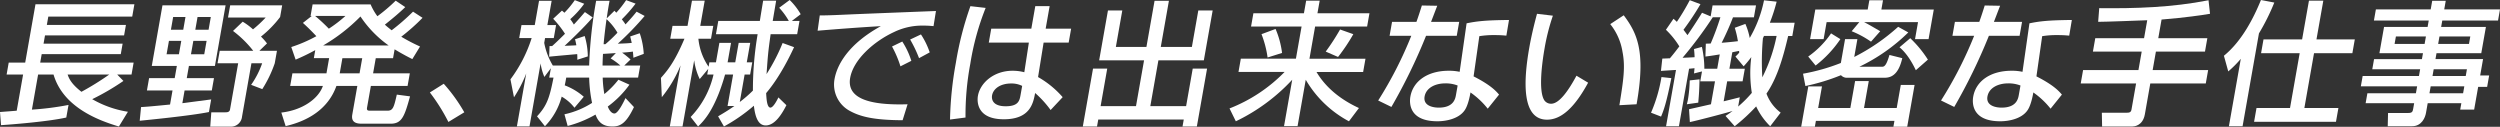 <svg xmlns="http://www.w3.org/2000/svg" viewBox="0 0 783.52 39.732"><rect x="0" y="0" width="783.52" height="39.732" fill="#333333" stroke="none"/><title>t2</title><path d="M0,35.112c.344-.042,4.469-.336,5.24-.42l2-11.339H2.074l.659-3.739H7.9L11.12,1.344h31l-.681,3.864h-26.3l-.459,2.6H39.469l-.577,3.276H14.107l-.459,2.6H38.433l-.579,3.278H13.07L12.6,19.614H41.883l-.659,3.739H36.729l1.955,2.015A76.569,76.569,0,0,1,28.9,31.08a32.39,32.39,0,0,0,11.192,3.948l-2.83,4.619c-6.346-1.889-17.467-6-20.483-16.294H11.945L10,34.356a90.668,90.668,0,0,0,11.475-1.47l-.7,3.948C14.75,38.179,2.874,39.061.324,39.229ZM21.187,23.353c.422,1.175,1.05,2.855,4.337,5.417a86.655,86.655,0,0,0,8.726-5.417Z" fill="#fff"/><path d="M44.205,33.559c1.527-.084,3.188-.21,9.089-.8l.777-4.409H46.048l.681-3.865h8.024l.674-3.822H47.571L50.918,1.68H70.7L67.356,20.664H59.207l-.674,3.822h8.528l-.682,3.865H57.852l-.7,3.99c.989-.126,8.685-1.135,9.029-1.177l-.7,3.948c-5.751,1.176-19.557,2.52-21.694,2.731ZM52.946,12.81l-.74,4.2h3.865l.741-4.2Zm1.319-7.476-.7,3.989h3.865l.7-3.989Zm6.327,7.476-.741,4.2H64.01l.741-4.2ZM61.91,5.334l-.7,3.989h4.159l.7-3.989ZM76.06,6.8A19.955,19.955,0,0,1,79.292,9.2,37.262,37.262,0,0,0,83.262,5.5h-11.8l.674-3.822h16.3l-.644,3.654a33.391,33.391,0,0,1-6,6.133,19.547,19.547,0,0,1,1.891,2.141L81.3,15.918h5.5l-.689,3.906a37.973,37.973,0,0,1-3.908,8.106l-3.5-1.343a27.233,27.233,0,0,0,3.461-6.763H78.8L75.856,36.54a3.491,3.491,0,0,1-3.789,3.15H65.892l.331-4.494h4.452c.421,0,1.261,0,1.416-.882l2.555-14.49h-6.47l.689-3.906h10.5A33.826,33.826,0,0,0,73.028,9.7Z" fill="#fff"/><path d="M132.431,5.586a62.364,62.364,0,0,1-6.673,5.922,55.313,55.313,0,0,0,5.886,3.065l-2.418,3.949c-1.5-.756-3.045-1.553-5.551-3.066l-.489,2.773h-5.419l-.836,4.746h11.51l-.7,3.947H116.234l-1.192,6.763c-.163.923.243,1.007.957,1.007h5.419c1.765,0,2.041-1.091,2.947-5.04l4.146.546c-1.74,6.3-2.56,8.568-6.09,8.568h-8.779c-1.3,0-3.738,0-3.235-2.856l1.585-8.988h-6.554c-2.654,7.434-9.172,11.047-15.916,12.6L88.17,35.28c6.687-.757,11.7-4.41,13.026-8.358H90.946l.7-3.947h10.67l.836-4.746H98.36l.444-2.52a65.667,65.667,0,0,1-6.154,2.98l-1.363-3.947a44.94,44.94,0,0,0,7.868-3.4c-.18-.169-2.009-2.185-4.224-4.159L97.71,5h-.377l.637-3.612h18.189a18.186,18.186,0,0,0,2.12,3.7A53.766,53.766,0,0,0,124.012.21l3,2.016c-1.98,1.932-4.189,3.738-6.39,5.5.687.629,1.166,1.007,2.126,1.763a66.446,66.446,0,0,0,6.7-5.838ZM98.76,5a51.609,51.609,0,0,1,4.3,3.99,41.5,41.5,0,0,0,5.2-3.99Zm23.03,9.24a34.82,34.82,0,0,1-8.818-9.072,55.019,55.019,0,0,1-11.682,9.072Zm-14.482,3.991-.836,4.746h6.216l.837-4.746Z" fill="#fff"/><path d="M140.531,38.221a58.474,58.474,0,0,0-5.806-9.241l4.345-2.73a51.333,51.333,0,0,1,6.447,8.946Z" fill="#fff"/><path d="M180.042,33.768a13.589,13.589,0,0,0-4.006-3.486,21.045,21.045,0,0,1-5.25,9.282l-2.476-3.108c3.113-3.359,3.92-5.8,5.165-12.138h-1.344l.518-2.94-2.036,2.73a16.57,16.57,0,0,1-1.183-4.242l-3.481,19.74H162l2.925-16.59a38.552,38.552,0,0,1-3.839,7.476l-1.108-5.628a43.438,43.438,0,0,0,6.65-12.936h-3.907l.718-4.074h4.16l1.34-7.6h3.949l-1.34,7.6h2.73l-.718,4.074h-2.731l-.266,1.511a21.817,21.817,0,0,0,2.7,7.1h11.384A137.825,137.825,0,0,1,186.834.252h4.2c-.341,1.932-.534,3.024-.887,5.5l2.439-2.394c.311.378.423.461.561.63A33.886,33.886,0,0,0,196.239.042L199.2,1.134a42.979,42.979,0,0,1-4.31,4.914c.407.546.753.966,1.147,1.6,2.072-2.226,2.88-3.234,3.476-3.99L202.044,5a92.893,92.893,0,0,1-8.422,8.693c2.451-.083,3.172-.126,4.371-.252-.215-.923-.308-1.342-.485-2.015l2.992-1.008a23.8,23.8,0,0,1,1.254,6.468L198.515,18.1c-.079-1.219-.119-1.471-.163-1.933-1.122.169-2.355.252-3.378.336a29.341,29.341,0,0,1,2.647,2.142l-1.972,1.89h5l-.667,3.78H188.892a34.658,34.658,0,0,0,.517,5.166,27.479,27.479,0,0,0,4.405-4.494l3.464,1.554a30.922,30.922,0,0,1-6.794,6.846c.314.84,1.044,2.184,2.094,2.184s2.649-3.107,3.456-4.83l2.654,2.815c-2.329,4.872-4.1,6.088-6.7,6.088-2.982,0-4.441-1.259-5.347-3.737a35.515,35.515,0,0,1-8.737,3.57l-1-3.654a26.541,26.541,0,0,0,8.654-3.57,45.093,45.093,0,0,1-.912-7.938h-7.182c-.178,1.008-.274,1.554-.472,2.436a19.493,19.493,0,0,1,5.965,3.57ZM173.03,14.447c.948-.839,2.056-1.889,4.043-3.863a31.085,31.085,0,0,0-3.707-4.7l2.762-2.563c.326.295.583.5.763.673A29.447,29.447,0,0,0,180.15.042l2.95,1.134a29.106,29.106,0,0,1-4.38,4.83,17.678,17.678,0,0,1,1.133,1.68c1.817-1.974,2.561-2.857,3.461-3.906l2.434,1.68c-3.123,3.654-8.393,8.526-8.795,8.9,1.057-.043,2.661-.084,3.684-.169-.154-.8-.241-1.259-.423-1.889l3.034-1.008a22.794,22.794,0,0,1,.975,6.384l-3.294,1.05a15.055,15.055,0,0,0-.025-1.763c-.168,0-8.065.713-8.795.8l.123-3.319Zm19.99,2.185c-.512.042-3.825.252-4.035.252-.1,1.512-.136,3.15-.141,3.654h5.587a19.5,19.5,0,0,0-3.052-2.226Zm.495-6.384A18.127,18.127,0,0,0,190.1,6.006c-.291,1.89-.733,5.587-.923,7.854h.547A46.9,46.9,0,0,0,193.515,10.248Z" fill="#fff"/><path d="M233.372,23.353l-1.518,8.61a38.835,38.835,0,0,0,4.115-3.571,104.369,104.369,0,0,1,1.48-17.682H224.385l.733-4.158h13.023c.313-2.016.387-2.436,1.034-6.342h4.074c-.074.42-.936,5.544-1.076,6.342h5.041A21.513,21.513,0,0,0,244.2,2.436L247.487,0a20.568,20.568,0,0,1,3.457,4.451l-2.764,2.1h2.394l-.733,4.158h-8.318c-.812,5.8-.846,6.468-1.283,12.517a59.759,59.759,0,0,0,5.038-9.745l3.593,1.3c-1.079,2.311-4.3,9.156-8.757,14.406.1,1.554.207,4.537,1.342,4.537.924,0,2.159-2.479,2.5-3.193l2.511,2.437c-1.413,2.771-3.6,6.342-6.495,6.342-2.4,0-3.3-2.731-3.7-6.175a53.772,53.772,0,0,1-9.381,6.509l-1.832-3.191c1.5-.882,3.14-1.848,5.106-3.233h-2.141l1.74-9.87h-2.52c-.465,1.679-1.209,3.99-1.969,5.921-2.2,5.544-4.323,8.317-6.493,10.373l-2.33-2.981a28.254,28.254,0,0,0,7.178-13.313h-1.974l.311-1.764L219.3,24.78a19.224,19.224,0,0,1-1.736-5.88l-3.658,20.747h-3.991L213.291,20.5a39.205,39.205,0,0,1-5.871,9.954l-.278-6.048c2.095-2.352,4.276-4.957,7.371-12.264H210.06l.711-4.032h4.705l1.392-7.9h3.991l-1.392,7.9h4.075l-.711,4.032h-3.949a18.713,18.713,0,0,0,3.2,8.778l.244-1.386h2.058l1.074-6.091h3.655l-1.073,6.091h2.394l1.074-6.091h3.612l-1.074,6.091h1.723l-.674,3.823Z" fill="#fff"/><path d="M292.579,8.189a33.509,33.509,0,0,0-3.624-.167A20.152,20.152,0,0,0,280.289,10c-6.491,2.983-12.84,8.736-13.84,14.406-1.126,6.384,5.826,8.653,17.99,8.275l-1.553,5c-9.025-.043-13.333-1.093-16.809-3.067a9.387,9.387,0,0,1-4.526-9.828c.763-4.326,4.145-10.878,14.519-16.591-6.619.378-13.219.882-19.826,1.429l.676-4.789c2.9,0,6.078-.167,9-.293,3.643-.168,23.058-.924,27.413-1.093Zm-10.371,12.6a33.826,33.826,0,0,0-2.642-6.217l3.214-1.553a24.658,24.658,0,0,1,2.841,6.047Zm5.829-2.561a39.415,39.415,0,0,0-2.793-5.839l3.39-1.6a24.186,24.186,0,0,1,2.747,5.628Z" fill="#fff"/><path d="M308.912,2.478a81.681,81.681,0,0,0-4.819,17.556,86.775,86.775,0,0,0-1.491,16.8l-4.858.631a110.518,110.518,0,0,1,1.837-17.809,101.27,101.27,0,0,1,4.554-17.724Zm14.311,6.51,1.244-7.056h4.494l-1.244,7.056H335.7l-.77,4.368h-7.855L325.337,24.15a29.468,29.468,0,0,1,7.712,6.3l-3.778,4.032a32.19,32.19,0,0,0-4.857-5.335c-.6,3.4-1.7,8.233-9.811,8.233-9.031,0-8.3-6.3-8.113-7.35.718-4.074,5-7.854,10.836-7.854a14.527,14.527,0,0,1,3.7.462l1.427-9.282H309.892l.77-4.368Zm-2.869,17.934a7.416,7.416,0,0,0-3.479-.756c-3.235,0-5.567,1.555-5.953,3.738-.118.672-.306,3.4,4.273,3.4,3.95,0,4.337-1.723,4.656-3.529Z" fill="#fff"/><path d="M347.242,3.276h4.494L349.722,14.7H359.3L361.847.252h4.5L363.8,14.7h9.745l2.014-11.423h4.5L377.294,18.9h-14.24l-2.533,14.364h11.216l2.074-11.76h4.494l-3.2,18.143h-4.494L371,37.465H344.2l-.385,2.182h-4.454l3.2-18.143h4.453l-2.073,11.76h11.089L358.559,18.9H344.486Z" fill="#fff"/><path d="M392.824,4.158h15.837l.7-3.948H413.6l-.7,3.948h16.3l-.733,4.157h-16.3L410.394,18.4h17.559l-.734,4.158H412.6c3.045,5.124,7.819,8.778,13.3,11.3l-3.128,4.157a34.333,34.333,0,0,1-13.54-13.02l-2.562,14.531h-4.243l2.562-14.531a58.713,58.713,0,0,1-17.671,13.02l-1.977-4.031A48.9,48.9,0,0,0,402.6,22.554h-14.45l.733-4.158h17.265l1.777-10.081H392.091Zm6.947,4.913a27.663,27.663,0,0,1,2.035,7.52l-4.535,1.427a32.321,32.321,0,0,0-1.906-7.308Zm24.37,1.639a56.964,56.964,0,0,1-4.787,7.141L415.49,16.17a70.265,70.265,0,0,0,4.5-6.93Z" fill="#fff"/><path d="M450.445,1.806c-.23.589-1.8,4.7-1.938,5.04h8.821l-.77,4.368h-9.62a174.494,174.494,0,0,1-10.863,22.3l-4.14-2.016a123.06,123.06,0,0,0,10.382-20.286h-6.805l.77-4.368h7.646c.661-1.848,1.131-3.318,1.7-5.124Zm21.663,9.366A34.359,34.359,0,0,0,468.524,11a28.181,28.181,0,0,0-4.89.337l-1.8,12.6c5.477,2.773,7.11,4.7,7.982,5.712l-3.549,4.411a25.5,25.5,0,0,0-5.406-5.083c-.155.882-.718,4.075-1.882,5.67-1.788,2.521-5.591,3.36-8.49,3.36-8.863,0-8.829-5.669-8.467-7.728.867-4.914,5.462-8.106,12.016-8.106a15.252,15.252,0,0,1,3.427.336l2.177-15.2c3.311-.672,5.883-.966,13.292-1.05ZM456.834,26.8a10.312,10.312,0,0,0-3.788-.672c-3.486,0-6.113,1.554-6.565,4.116-.518,2.941,2.7,3.487,4.426,3.487,4.705,0,5.2-2.815,5.409-3.991Z" fill="#fff"/><path d="M486.687,4.914a65.405,65.405,0,0,0-2.62,10.332c-.725,4.116-2,13.272-.044,16.212a2.535,2.535,0,0,0,2.125,1.05c2.689,0,5.688-4.62,7.933-8.778l3.648,2.184c-4.234,7.813-8.429,11.592-12.881,11.592-7.94,0-7.426-11.97-5.56-22.555.83-4.7,1.9-8.651,2.42-10.626Zm20.846,28.057c1.266-7.9,1.9-11.971.973-16.717a18.449,18.449,0,0,0-3.844-8.694l4.227-2.772c4.251,5.67,6.941,11.382,4.031,27.889Z" fill="#fff"/><path d="M523.809,24.486c-1.576,7.981-2.415,10.122-3.219,12.054l-3.146-1.218a47.1,47.1,0,0,0,3.273-11.172ZM540.791,36.33c.662-.42,1.282-.84,2.207-1.554-1.693.546-10.46,2.856-13.385,3.486l-.256-4.032c.962-.21,5.775-1.3,6.87-1.553l1.266-7.183h-4.621l.548-3.108-2.506.63c.092-.756.108-1.092.163-1.638l-1.709.168L526.19,39.564h-4.033l3.111-17.64c-1.569.084-3.993.252-4.714.3l.428-3.865c.547,0,1.99-.084,2.368-.084.687-.8,1.438-1.722,2.969-3.738a25.866,25.866,0,0,0-4.206-5.209l2.372-3.443c.291.252.548.462,1.047.966a68.893,68.893,0,0,0,4.056-6.8l3.35,1.26a85.562,85.562,0,0,1-5.322,8.021c.512.673.92,1.219,1.258,1.681,1.25-1.848,2.558-3.779,4.556-7.014l2.7,1.134.607-3.444h13.611l-.659,3.738h-6.553a87.012,87.012,0,0,1-3.55,7.98c1.7-.126,3.412-.294,5.088-.5a29.331,29.331,0,0,0-.983-4.2l3.324-1.216a20.983,20.983,0,0,1,1.365,4.409,38.5,38.5,0,0,0,4.476-11.8l3.959.42a54.145,54.145,0,0,1-2.13,6.6h7.771l-.732,4.157h-1.3c-1.754,7.559-3.695,13.566-6.8,18.06a13.107,13.107,0,0,0,4.451,5.964L554.8,39.564a21.242,21.242,0,0,1-4.406-6.215,59.382,59.382,0,0,1-6.726,6.215Zm-1.81-19.278c-2.769.462-3.541.547-4.487.673l.123-4.034c1.1-.041,1.226-.041,1.52-.041a84.131,84.131,0,0,0,3.048-8.232H536.79A127.264,127.264,0,0,1,527.329,18.1c.546,0,3.172-.126,3.768-.169-.015-.63-.037-1.217-.179-2.562l2.472-.673a32.134,32.134,0,0,1,.767,6.847h4.032Zm-6.335,7.812c-.095,3.4-.125,4.283-.4,7.308l-3.576.505c.146-.588.254-.967.351-1.513a40.322,40.322,0,0,0,.547-5.964ZM543.9,17.725a13.205,13.205,0,0,0,1.181-1.219c0-.21-.025-.336-.03-.545-1.129.209-1.522.293-2.133.419l-.91,5.166h4.831l-.7,3.948h-4.831l-1.1,6.258c3.074-.756,3.425-.84,5.053-1.26l-.511,2.9a37.185,37.185,0,0,0,4.285-4.284,40.158,40.158,0,0,1-.166-11.214,32.461,32.461,0,0,1-2.4,2.9Zm8.954-6.469c-.135.294-.272.589-.343.756a80.632,80.632,0,0,0-.182,12.222,50.477,50.477,0,0,0,4.474-12.978Z" fill="#fff"/><path d="M600.044,26.628l-2.311,13.1h-4.327l.326-1.848H569.116l-.326,1.848h-4.284l2.228-12.641h4.286l-1.194,6.762h10.082L581.4,25.41h4.286l-1.49,8.443h10.25l1.274-7.225ZM565.086,23.1a61.447,61.447,0,0,0,11.851-3.361l1.318-7.476h3.864l-.985,5.587A62.324,62.324,0,0,0,594.9,8.4l3.176,1.764a57.106,57.106,0,0,1-15.339,10.752h7.184c.84,0,1.415-.882,2.248-3.695l4.023,1.008c-.877,3.779-2.467,6.131-5.45,6.131H579.063a2.458,2.458,0,0,1-2.086-.8,63.843,63.843,0,0,1-11.145,3.4Zm11.7-10.837a35.319,35.319,0,0,1-7.761,8.274l-2.317-2.813a28.4,28.4,0,0,0,7.162-7.267Zm5.94-5.334h-10.25l-.941,5.334h-4.242l1.637-9.282h16.424l.511-2.9h4.285l-.511,2.9h16.426l-1.637,9.282h-4.243l.94-5.334H584.194c1.01.462,3.711,2.058,5.083,2.856l-2.888,3.276a30.368,30.368,0,0,0-6.059-3.276Zm15.957,5.041a35.355,35.355,0,0,1,5.535,6.718l-3.778,3.319c-.432-.882-2.291-4.872-5.119-7.183Z" fill="#fff"/><path d="M626.846,1.806c-.23.589-1.795,4.7-1.939,5.04h8.822l-.771,4.368h-9.62a174.229,174.229,0,0,1-10.863,22.3l-4.14-2.016a123.116,123.116,0,0,0,10.383-20.286h-6.806l.771-4.368h7.645c.662-1.848,1.131-3.318,1.7-5.124Zm21.663,9.366A34.359,34.359,0,0,0,644.925,11a28.186,28.186,0,0,0-4.891.337l-1.8,12.6c5.477,2.773,7.111,4.7,7.983,5.712l-3.55,4.411a25.484,25.484,0,0,0-5.405-5.083c-.156.882-.718,4.075-1.883,5.67-1.788,2.521-5.591,3.36-8.489,3.36-8.864,0-8.83-5.669-8.467-7.728.867-4.914,5.462-8.106,12.016-8.106a15.242,15.242,0,0,1,3.426.336l2.177-15.2c3.312-.672,5.884-.966,13.292-1.05ZM633.235,26.8a10.322,10.322,0,0,0-3.789-.672c-3.486,0-6.113,1.554-6.564,4.116-.519,2.941,2.7,3.487,4.426,3.487,4.705,0,5.2-2.815,5.409-3.991Z" fill="#fff"/><path d="M672.96,6.342c-2.2.084-12.985.5-15.38.5l.335-4.284c11.32.126,22.722-.21,34.254-2.478l.47,4.241c-2.679.421-7.348,1.177-15.189,1.807l-1.029,5.839H691.8l-.741,4.2H675.68l-1.022,5.8h17.391l-.741,4.2H673.917l-1.7,9.66c-.659,3.738-3.572,3.821-3.909,3.821h-9.493l-.078-4.325h7.855c.547,0,1.261,0,1.431-.966l1.444-8.19H652.115l.741-4.2h17.349l1.022-5.8H655.936l.741-4.2h15.291Z" fill="#fff"/><path d="M702.282,18.438a33.362,33.362,0,0,1-3.93,3.948l-1.361-4.913C702.679,12.853,706.377,5.46,708.6,0l4.186.8a67.273,67.273,0,0,1-4.811,9.66l-5.133,29.106h-4.285ZM723.644.21h4.5L726,12.349h12.014l-.763,4.325H725.235l-3.028,17.179h10.67l-.764,4.326H706.447l.762-4.326h10.5l3.029-17.179h-12.1l.762-4.325h12.1Z" fill="#fff"/><path d="M782.905,6.426H765.431l-.356,2.015h14.03l-1.452,8.233h-14.03l-.326,1.848h14.912l-.9,5.124h2.814l-.63,3.571h-2.814l-1.259,7.139h-4.369l.355-2.015H760.861l-.541,3.065c-.252,1.428-1.322,4.158-4.388,4.158h-7.6l.1-4.158h6.343c1.218,0,1.376-.42,1.532-1.3l.31-1.763H741.41l.549-3.109h15.207l.385-2.184H739.907l.571-3.235h17.643l.37-2.1h-15l.563-3.193h15l.325-1.848H745.728l1.452-8.233h13.652l.356-2.015H744.007l.614-3.487H761.8l.473-2.687h4.245l-.475,2.687H783.52Zm-32.009,5-.416,2.352h9.411l.415-2.352Zm10.9,15.624-.385,2.184h10.543l.385-2.184Zm.94-5.333-.37,2.1h10.417l.37-2.1Zm1.815-10.291-.414,2.352h9.66l.415-2.352Z" fill="#fff"/></svg>